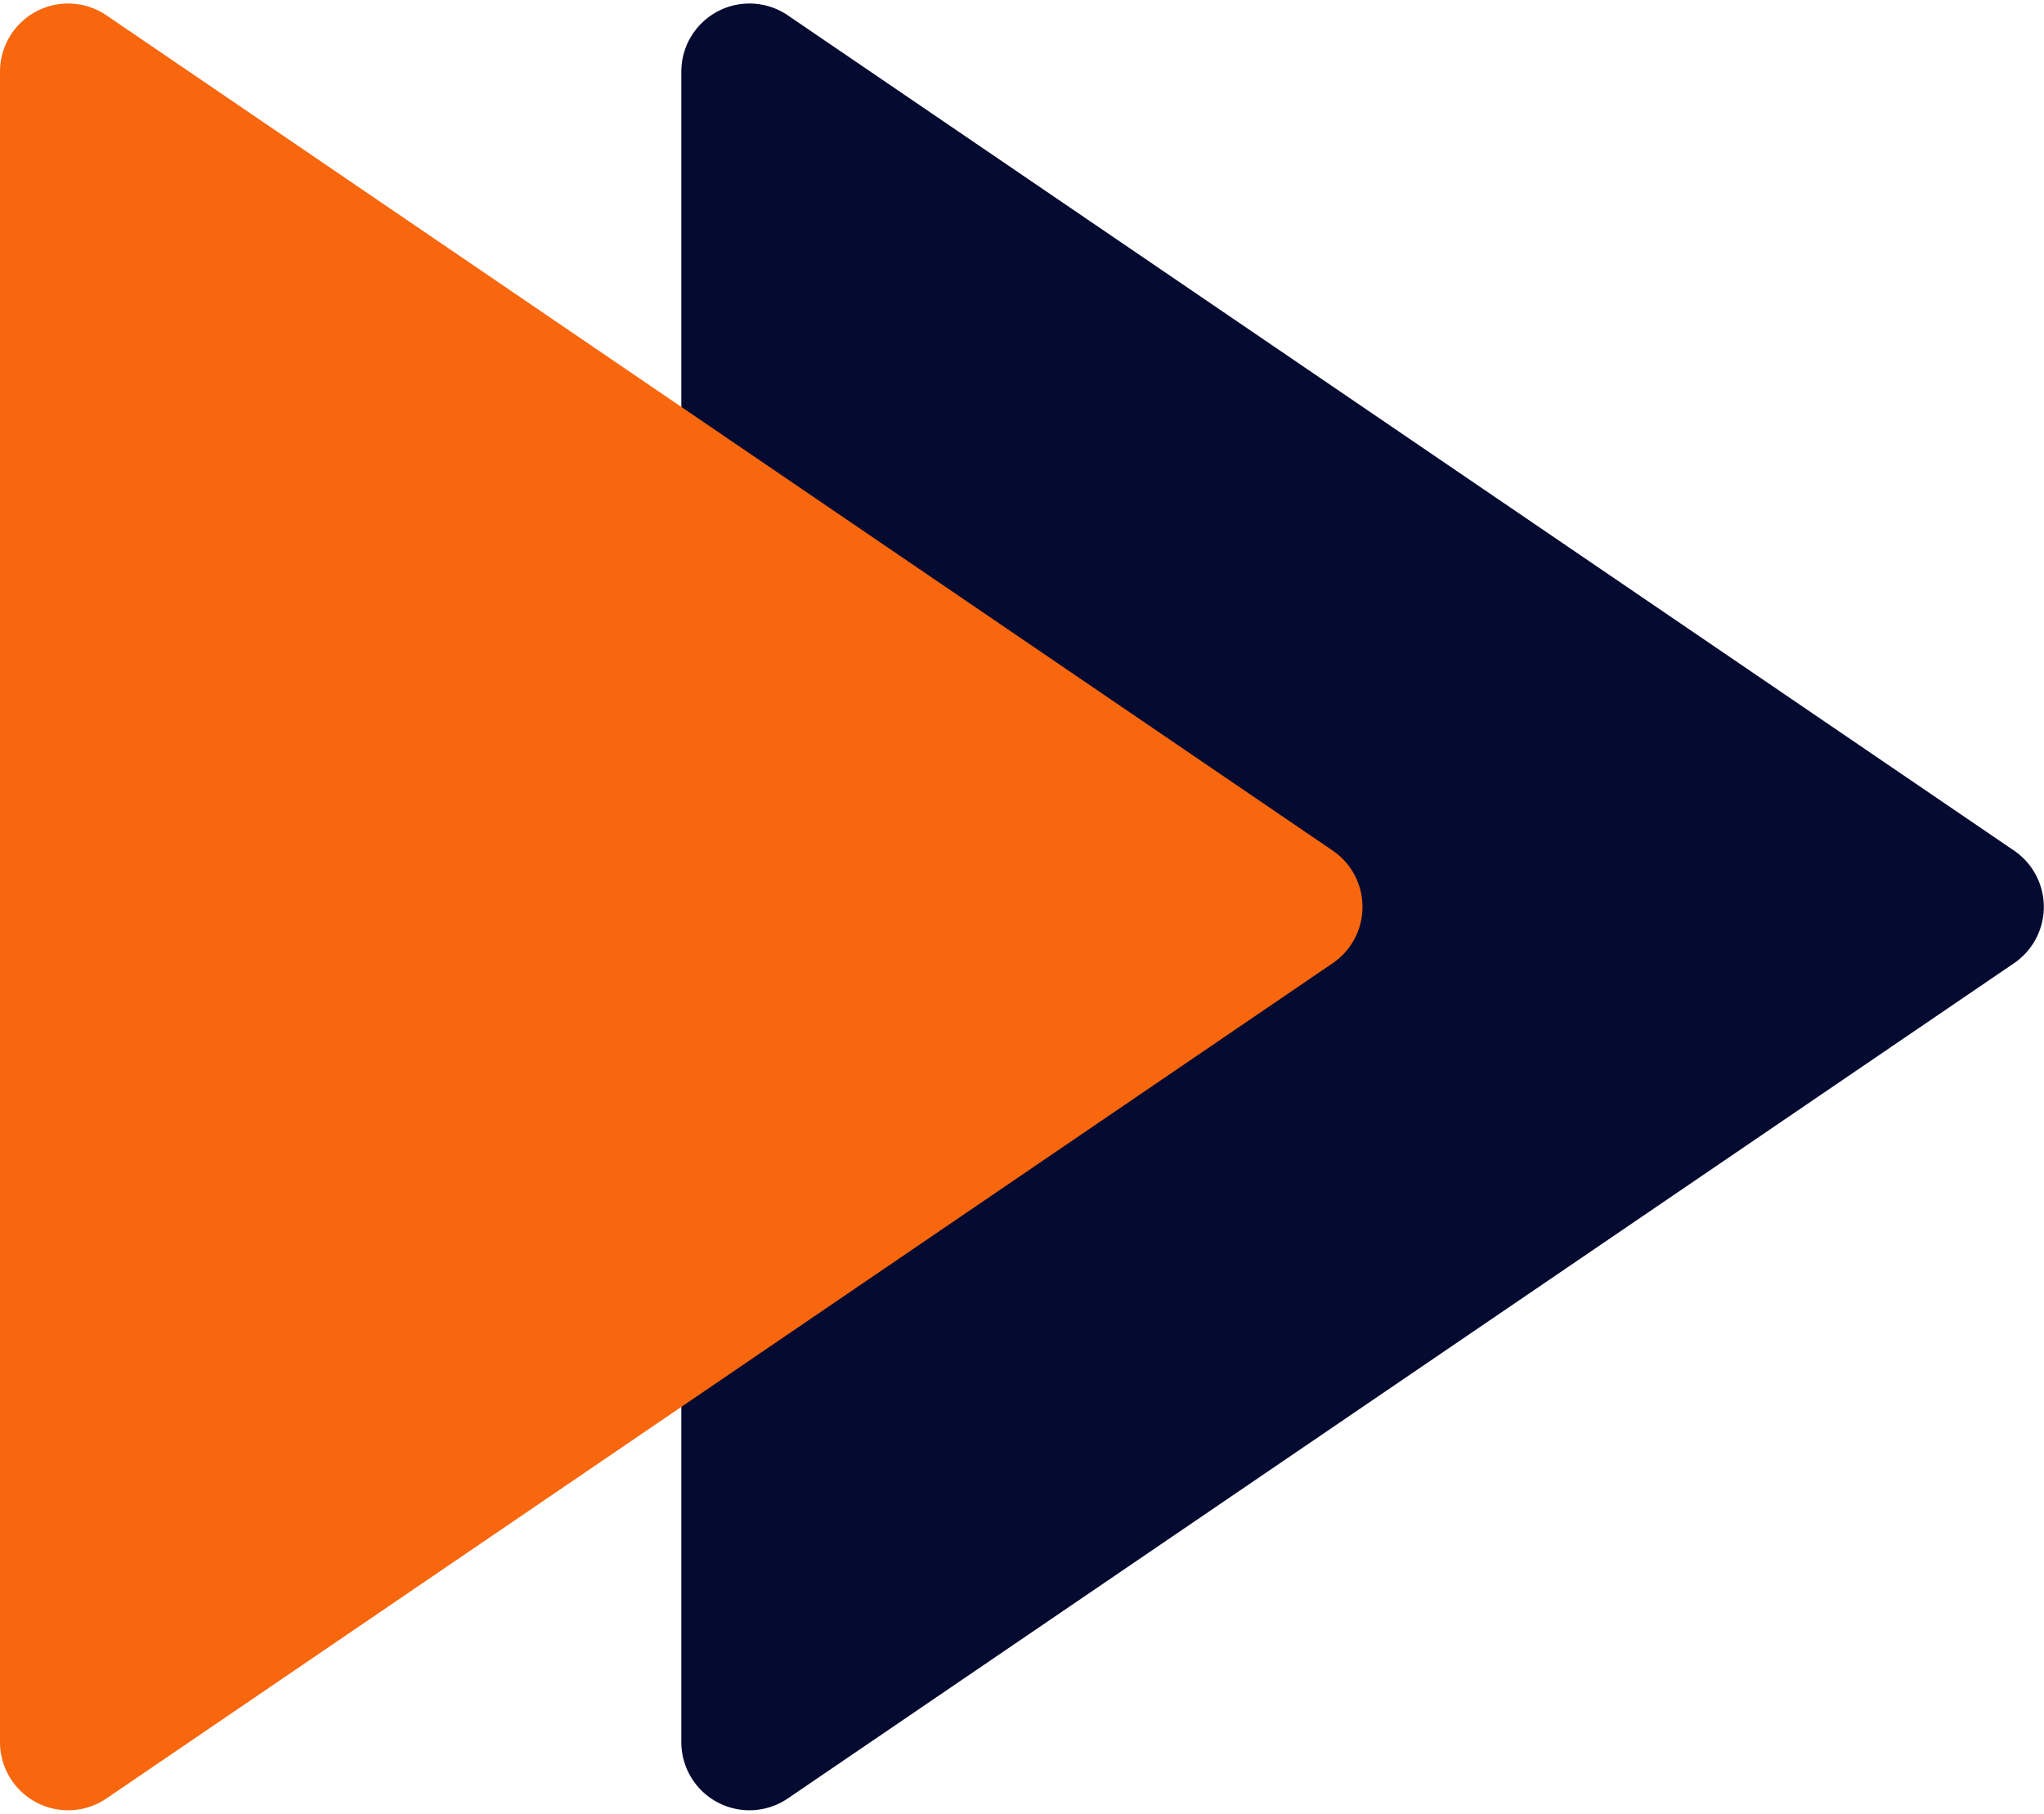 <svg xmlns="http://www.w3.org/2000/svg" xmlns:xlink="http://www.w3.org/1999/xlink" fill="#000000" height="42.6" preserveAspectRatio="xMidYMid meet" viewBox="8.0 10.7 48.0 42.6" width="48"><g id="change1_1"><path d="m24 51.62v-39.24a1.6 1.6 0 0 1 2.5-1.32l28.8 19.62a1.6 1.6 0 0 1 0 2.64l-28.8 19.62a1.6 1.6 0 0 1 -2.5-1.32z" fill="#050a30"></path></g><g id="change2_1"><path d="m8 51.62v-39.24a1.6 1.6 0 0 1 2.5-1.32l28.8 19.62a1.6 1.6 0 0 1 0 2.64l-28.8 19.62a1.6 1.6 0 0 1 -2.5-1.32z" fill="#f8670e"></path></g></svg>